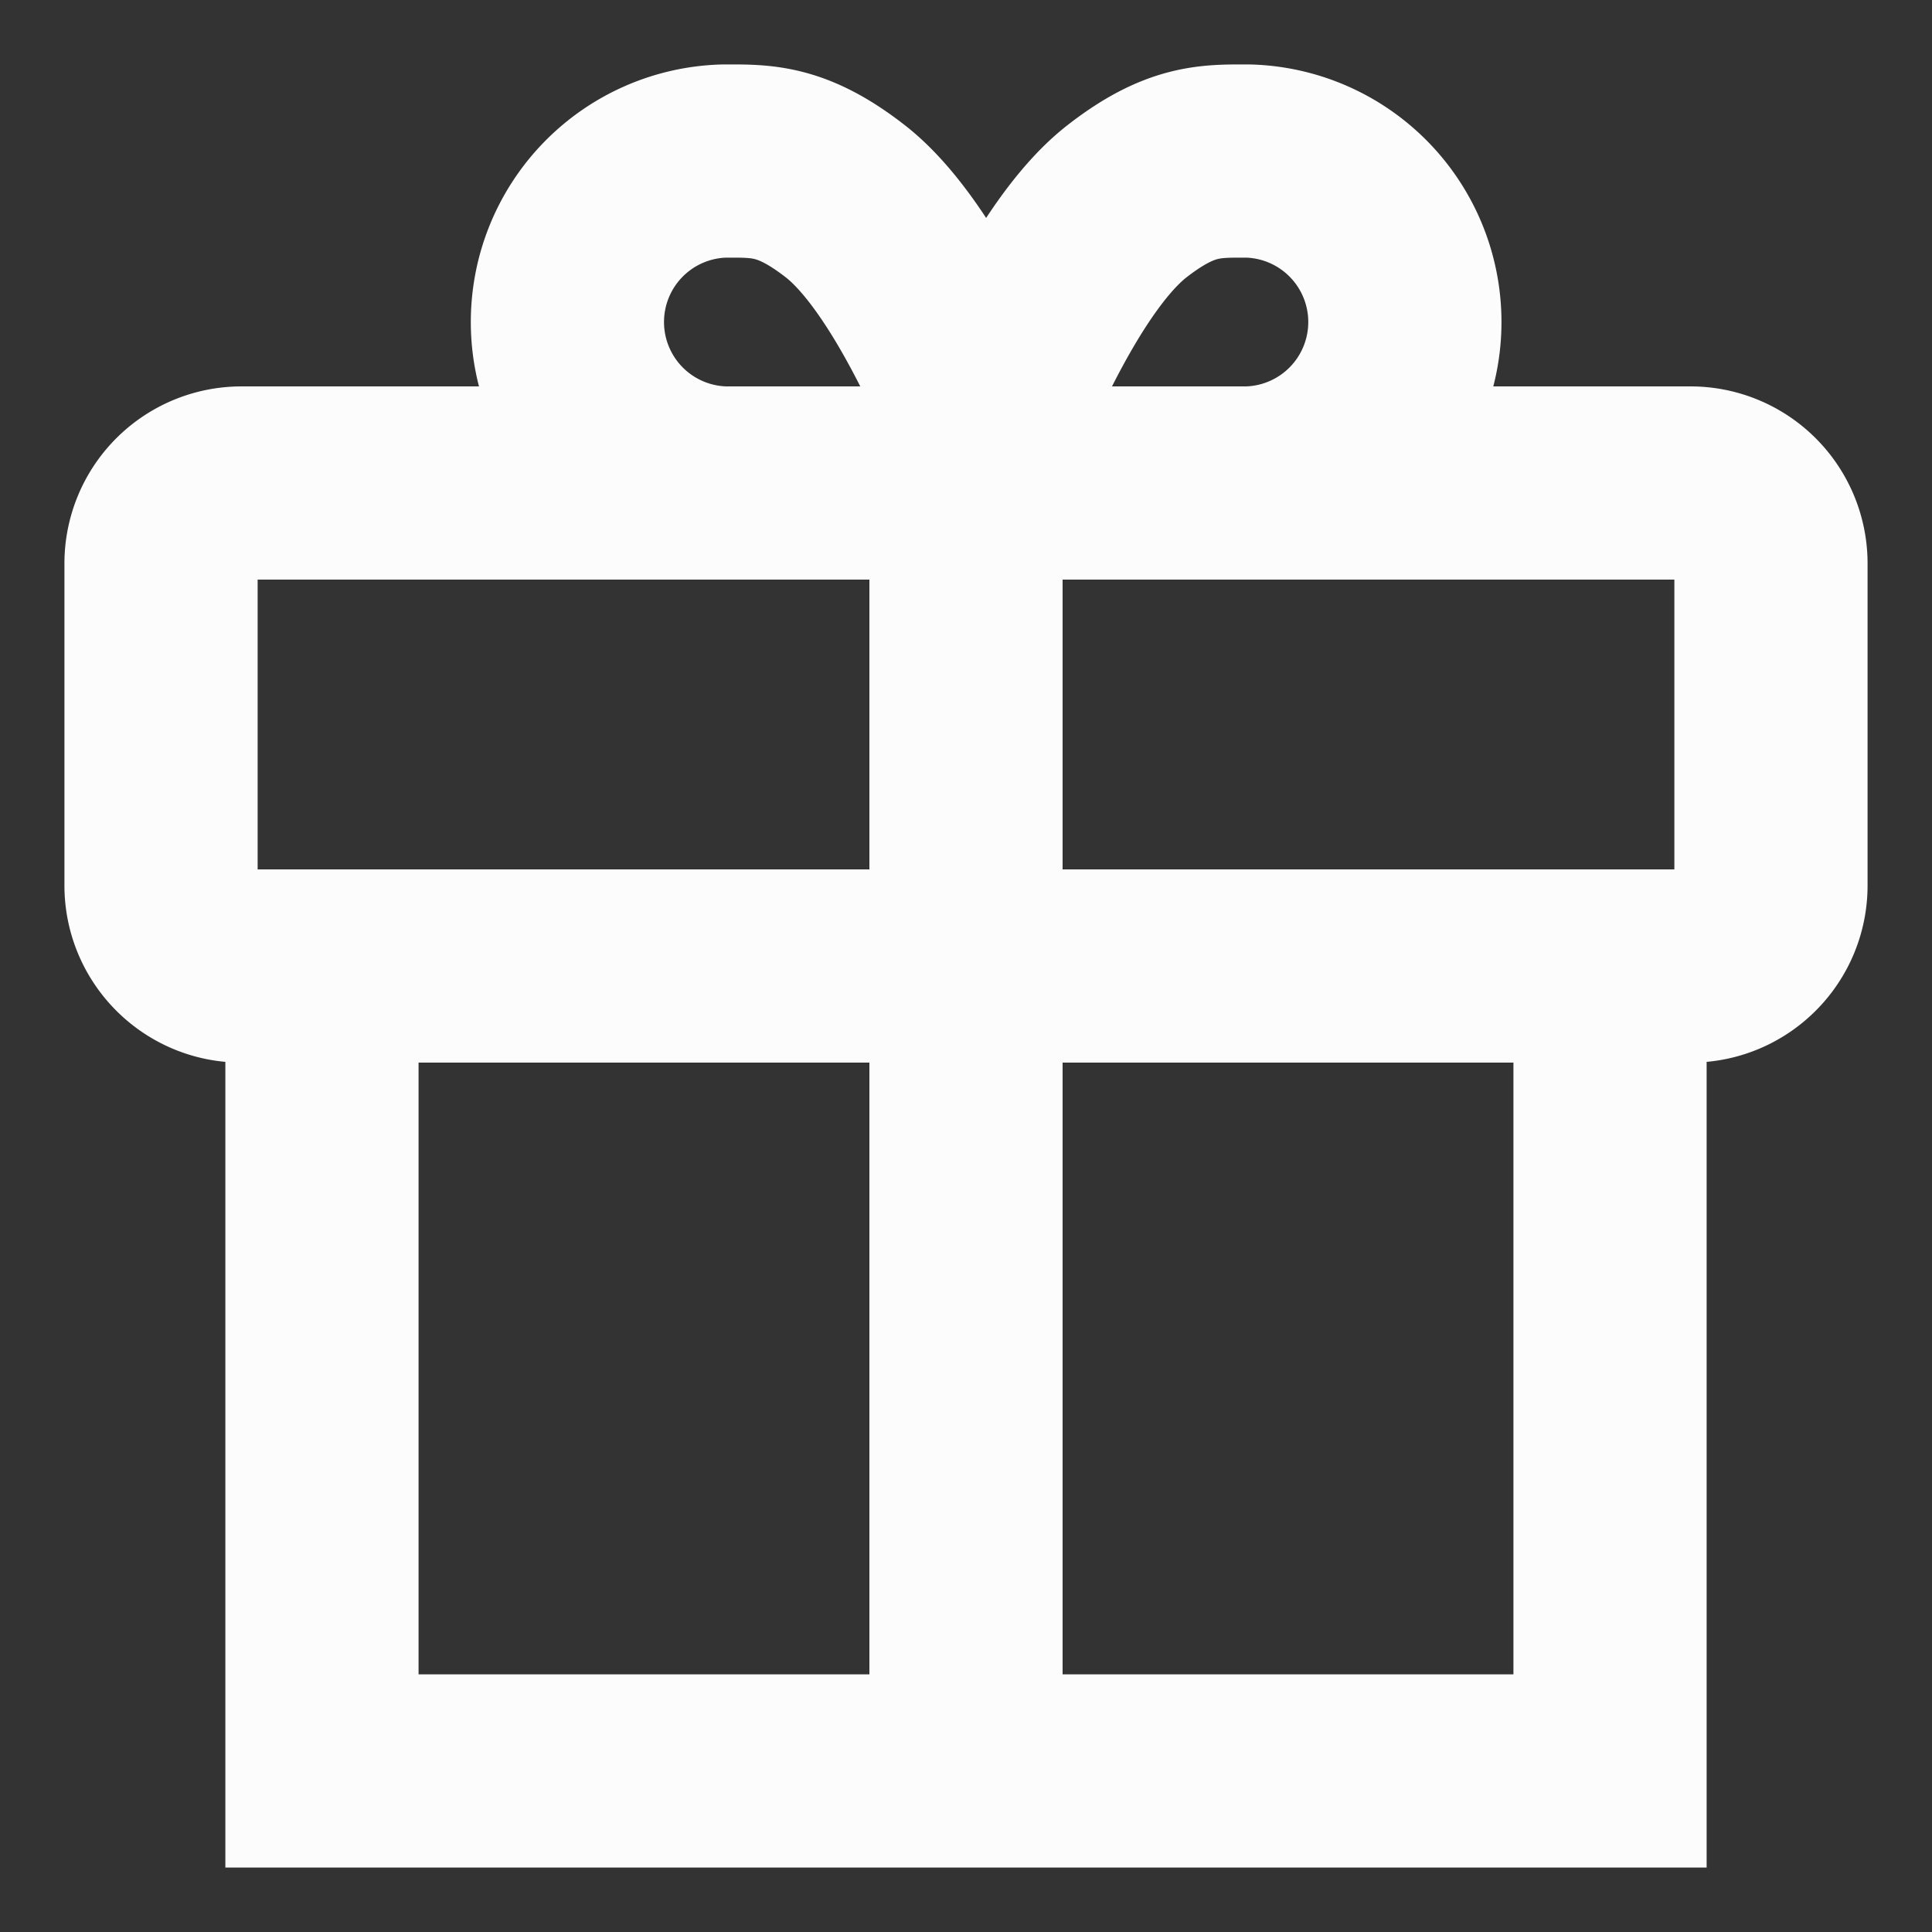 <svg width="20" height="20" xmlns="http://www.w3.org/2000/svg" fill="none" viewBox="0 0 20 20">
  <rect x="0" y="0" width="20" height="20" fill="#333333" stroke="none"/>
  <g clip-path="url(#a)">
    <path stroke="#FCFCFC" stroke-width="2" d="M10 18.75V5.416M3.333 10h13.334v8.333H3.333V10ZM2.5 10h15c.46 0 .833-.373.833-.834V5.833A.833.833 0 0 0 17.5 5h-15a.833.833 0 0 0-.833.833v3.333c0 .46.373.834.833.834ZM10 5h2.917a1.667 1.667 0 0 0 0-3.333c-.388 0-.697-.014-1.25.416C10.759 2.79 10 5 10 5Zm.417 0H7.5a1.667 1.667 0 0 1 0-3.333c.388 0 .697-.014 1.25.416C9.658 2.79 10.417 5 10.417 5Z"/>
  </g>
  <defs>
    <clipPath id="a">
      <path fill="#fff" d="M0 0h20v20H0z"/>
    </clipPath>
  </defs>
</svg>
